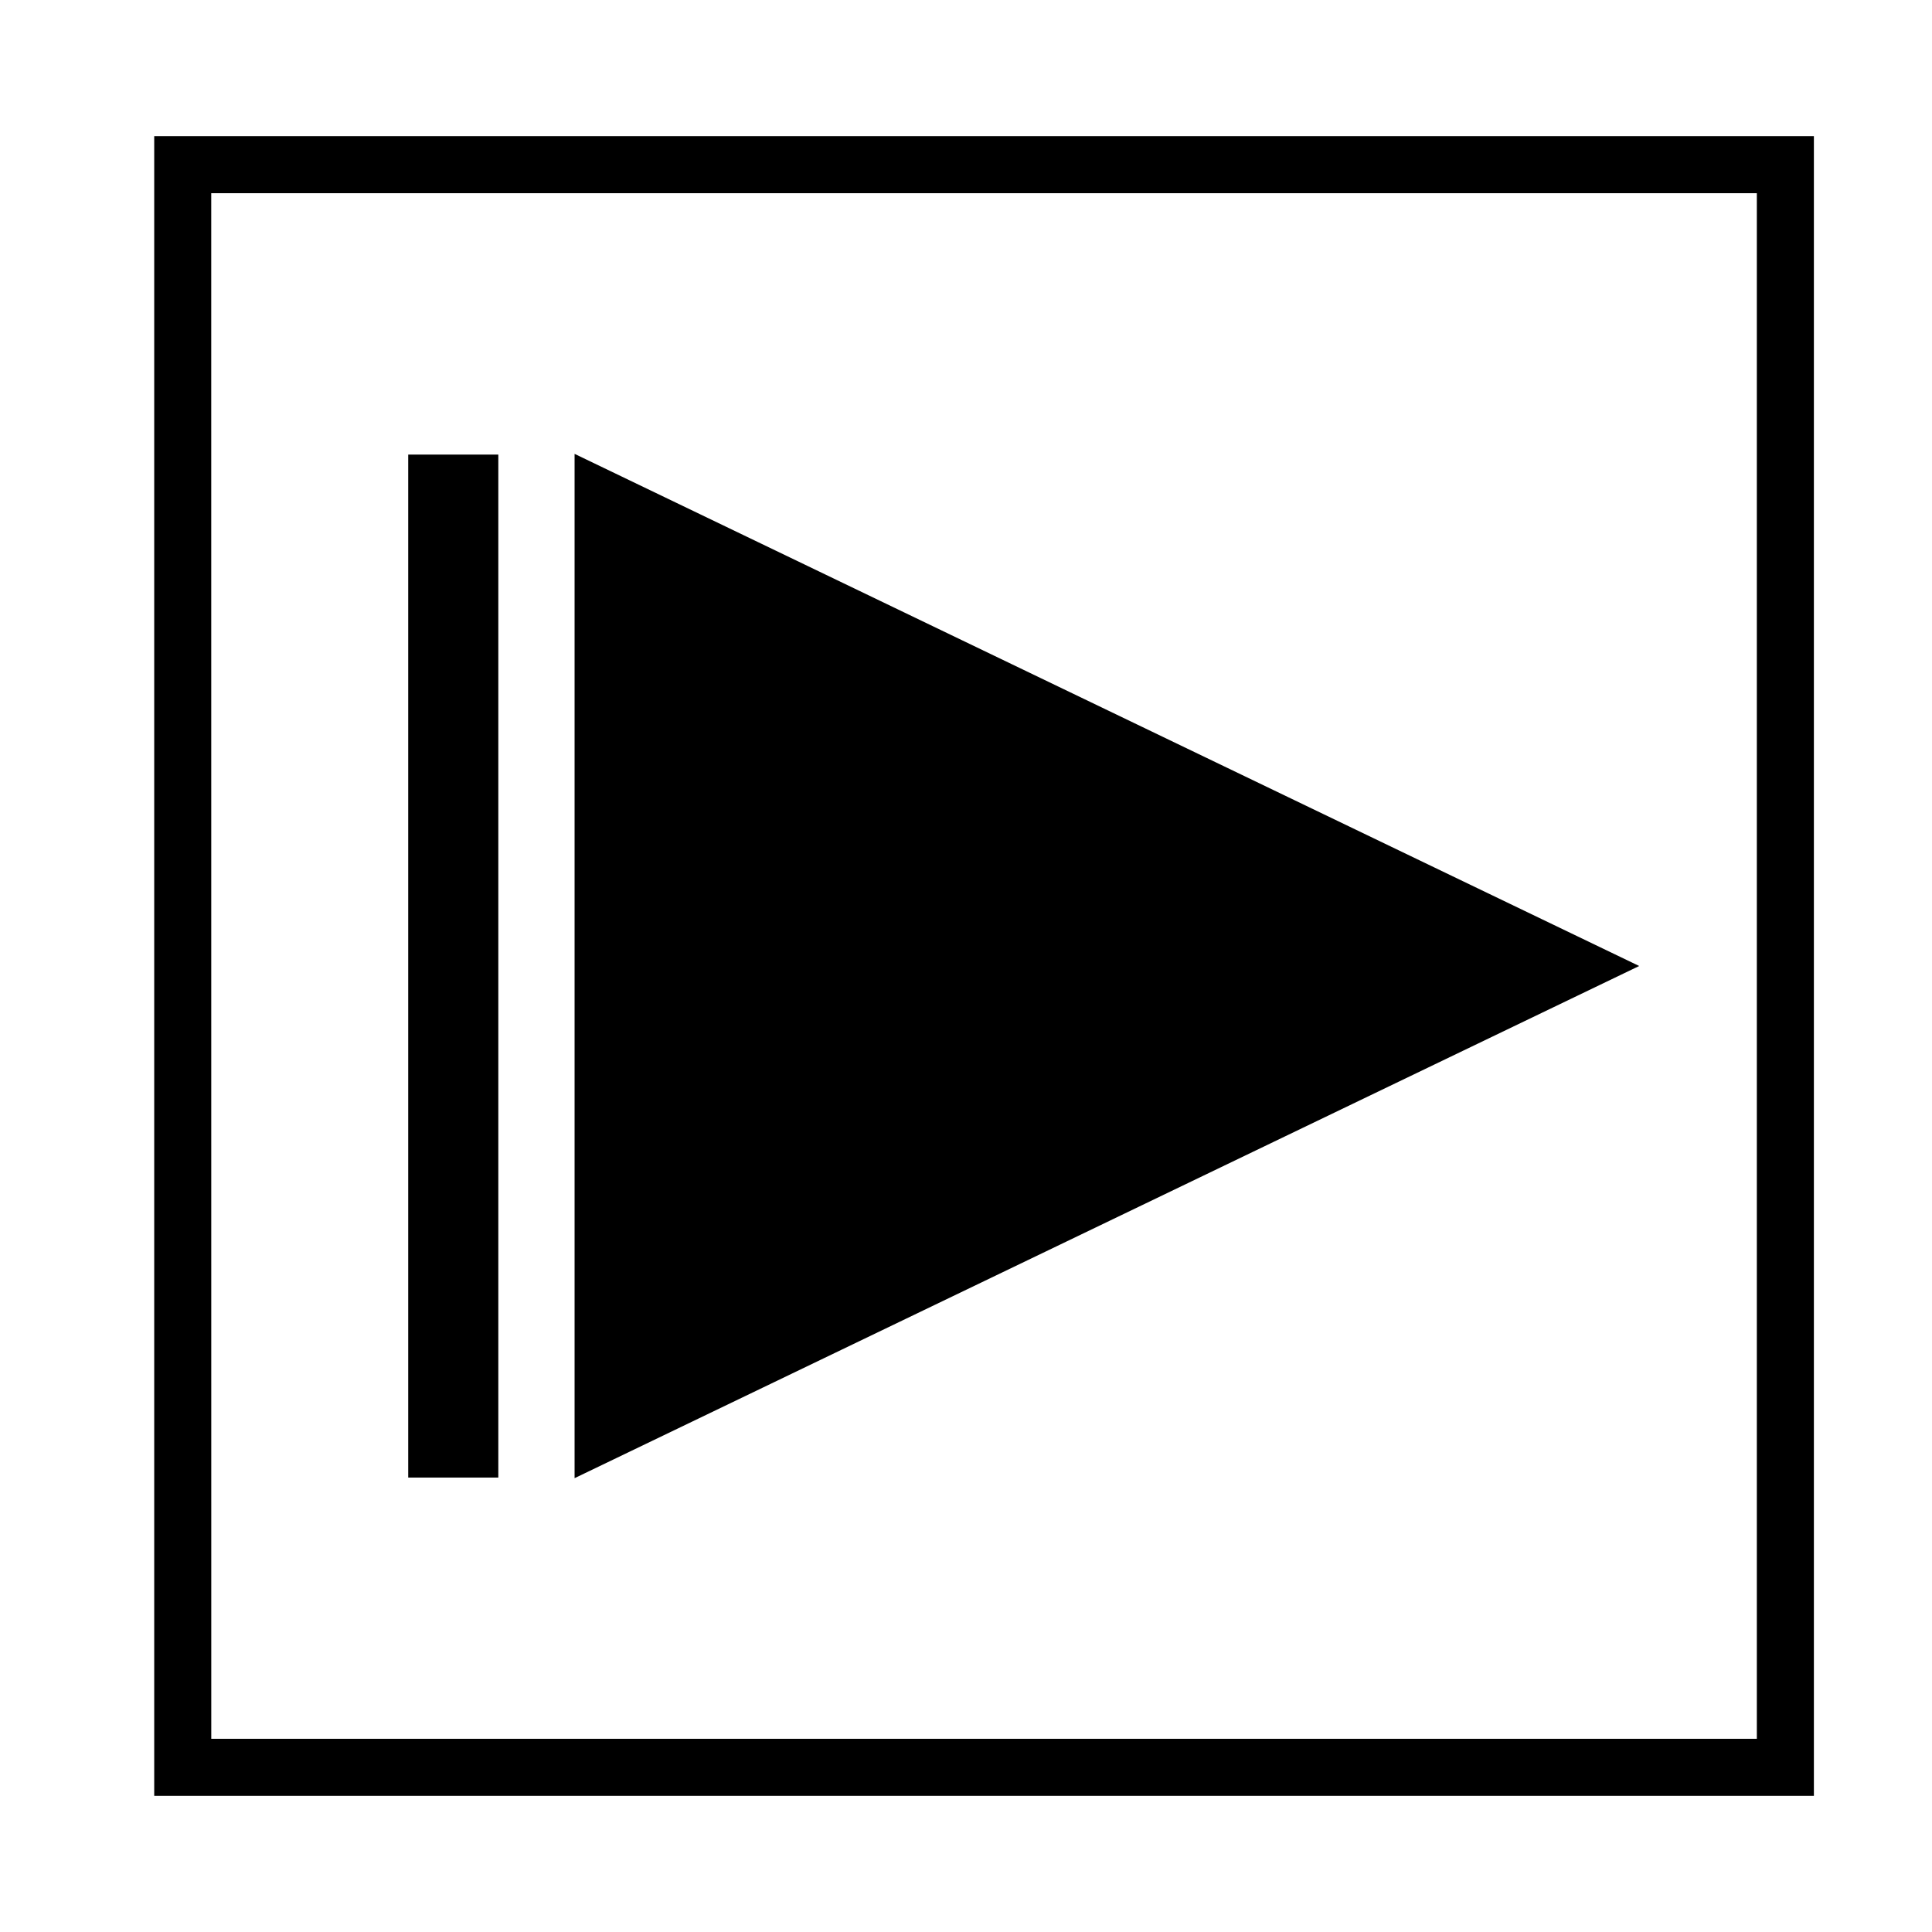 <?xml version="1.0" encoding="UTF-8"?>
<!-- The Best Svg Icon site in the world: iconSvg.co, Visit us! https://iconsvg.co -->
<svg fill="#000000" width="800px" height="800px" version="1.1" viewBox="144 144 512 512" xmlns="http://www.w3.org/2000/svg">
 <g>
  <path d="m298.23 267.8v264.4l275.08-132.2z"/>
  <path d="m578.4 400-282.13 135.73v-271.45zm-10.078 0-267.88-128.73v257.45z"/>
  <path d="m252.18 264.47h23.879v271.1h-23.879z"/>
  <path d="m624.7 619.91h-439.83v-439.82h439.83zm-424.71-15.113h409.59v-409.6h-409.6z"/>
 </g>
</svg>
